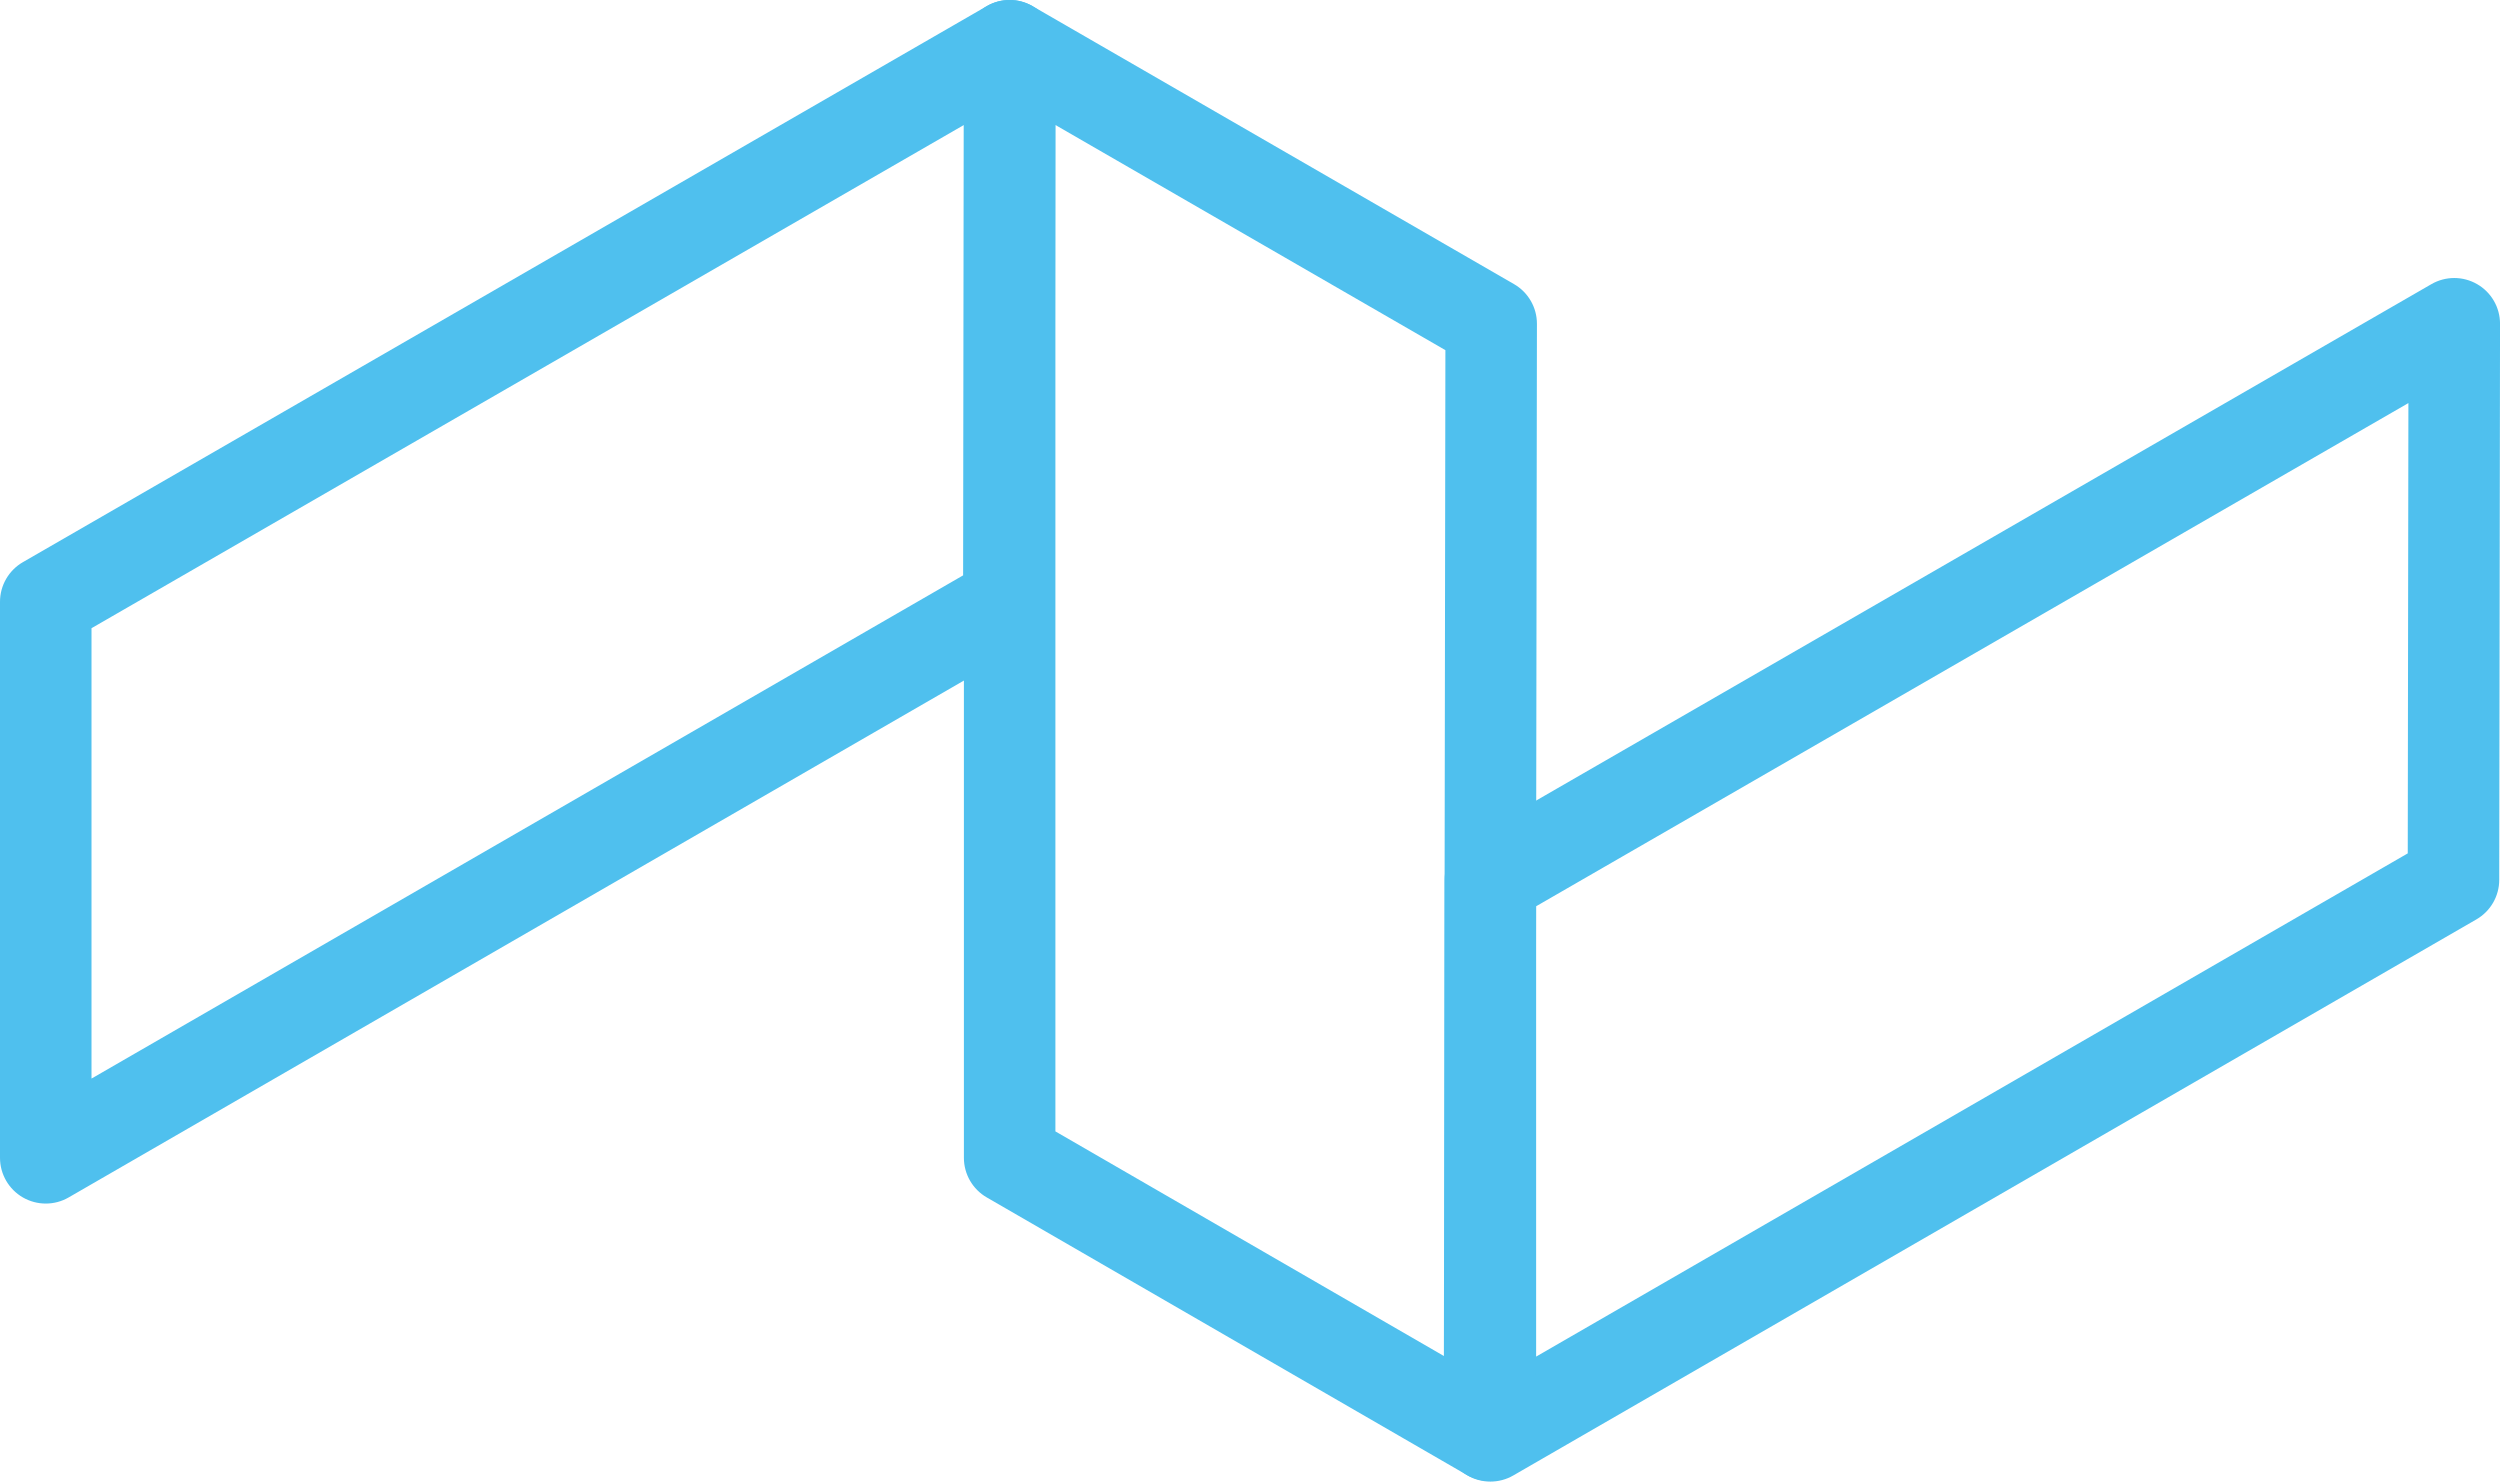 <?xml version="1.0" encoding="UTF-8"?><svg id="Layer_1" xmlns="http://www.w3.org/2000/svg" viewBox="0 0 841.48 498.69"><defs><style>.cls-1{fill:#4fc0ee;}</style></defs><path class="cls-1" d="M501.65,498.69c-2.66,0-5.32-.69-7.7-2.06-4.76-2.75-7.7-7.83-7.7-13.34v-187.16c0-5.5,2.94-10.59,7.7-13.34L818.39,95.64c4.77-2.75,10.64-2.75,15.41,.01,4.77,2.76,7.7,7.85,7.69,13.35l-.27,187.16c0,5.49-2.94,10.57-7.7,13.31l-324.16,187.16c-2.38,1.38-5.04,2.06-7.7,2.06Zm15.4-193.66v151.59l293.38-169.38,.22-151.57-293.6,169.37Z"/><path class="cls-1" d="M15.4,405.11c-2.66,0-5.32-.69-7.7-2.06-4.76-2.75-7.7-7.83-7.7-13.34V202.56c0-5.5,2.94-10.59,7.7-13.34L332.14,2.06c4.77-2.75,10.64-2.75,15.41,.01,4.76,2.76,7.7,7.85,7.69,13.35l-.27,187.16c0,5.49-2.94,10.57-7.7,13.31L23.1,403.05c-2.38,1.38-5.04,2.06-7.7,2.06Zm15.4-193.66v151.59L324.18,193.66l.22-151.57L30.8,211.45Z"/><path class="cls-1" d="M501.36,498.49c-2.66,0-5.32-.69-7.71-2.07l-161.52-93.38c-4.76-2.75-7.69-7.83-7.69-13.33V15.4c0-5.5,2.94-10.59,7.7-13.34,4.76-2.75,10.64-2.75,15.4,0l162.08,93.58c4.77,2.76,7.71,7.85,7.7,13.36l-.56,374.11c0,5.5-2.95,10.58-7.71,13.32-2.38,1.37-5.03,2.06-7.69,2.06Zm-146.12-117.67l130.76,75.6,.51-338.56L355.24,42.07V380.83Z"/></svg>
